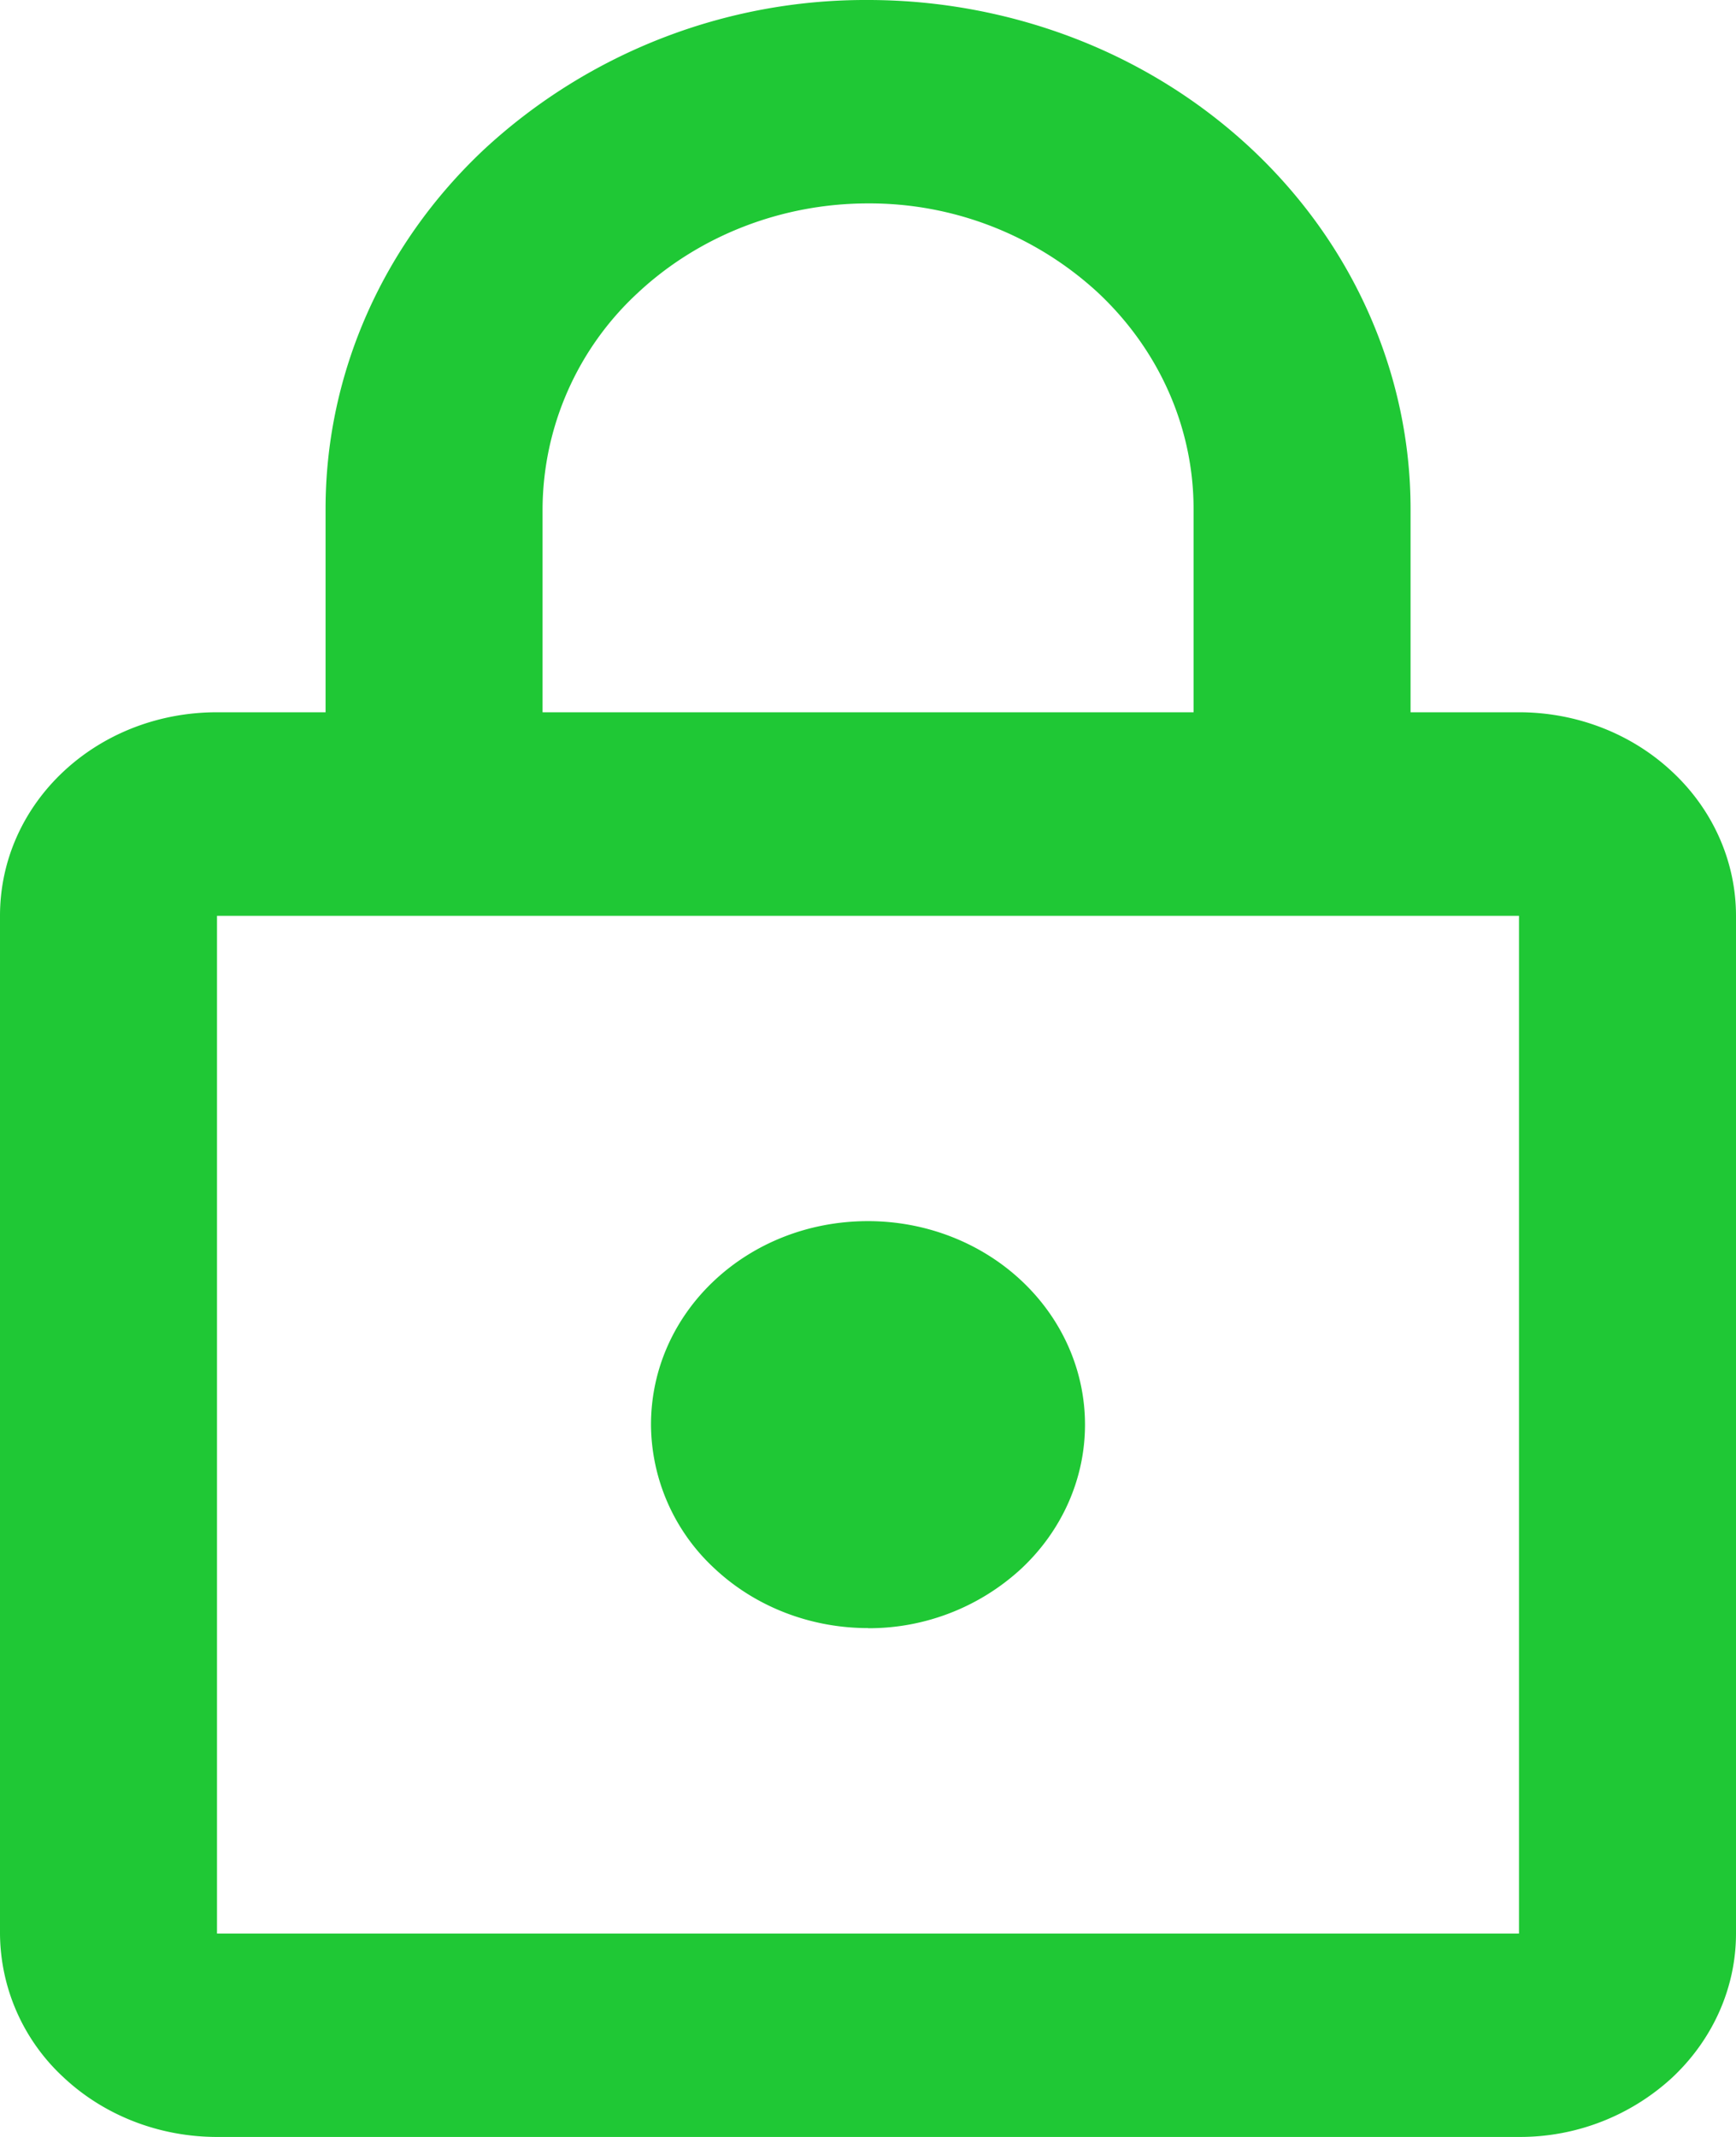 <svg width="13" height="16" fill="none" xmlns="http://www.w3.org/2000/svg"><path d="M6.5 12.19c-.431 0-.844-.16-1.149-.446a1.477 1.477 0 01-.476-1.077c0-.846.723-1.524 1.625-1.524.431 0 .844.16 1.149.446.305.286.476.673.476 1.078 0 .404-.171.791-.476 1.077a1.682 1.682 0 01-1.149.447zm4.875 2.286V6.857h-9.75v7.62h9.75zm0-9.143c.431 0 .844.16 1.149.447.305.285.476.673.476 1.077v7.62c0 .403-.171.79-.476 1.077a1.681 1.681 0 01-1.149.446h-9.75c-.431 0-.844-.16-1.149-.446A1.477 1.477 0 010 14.476V6.857c0-.846.723-1.524 1.625-1.524h.813V3.81c0-1.01.428-1.98 1.19-2.694A4.203 4.203 0 016.5 0c.533 0 1.062.099 1.555.29.493.191.94.472 1.318.826.377.354.676.773.88 1.236.204.462.31.957.31 1.458v1.523h.812zM6.5 1.523c-.646 0-1.266.242-1.724.67a2.216 2.216 0 00-.713 1.617v1.523h4.875V3.81c0-.607-.257-1.188-.714-1.617a2.522 2.522 0 00-1.724-.67z" fill="#1FC835"/></svg>